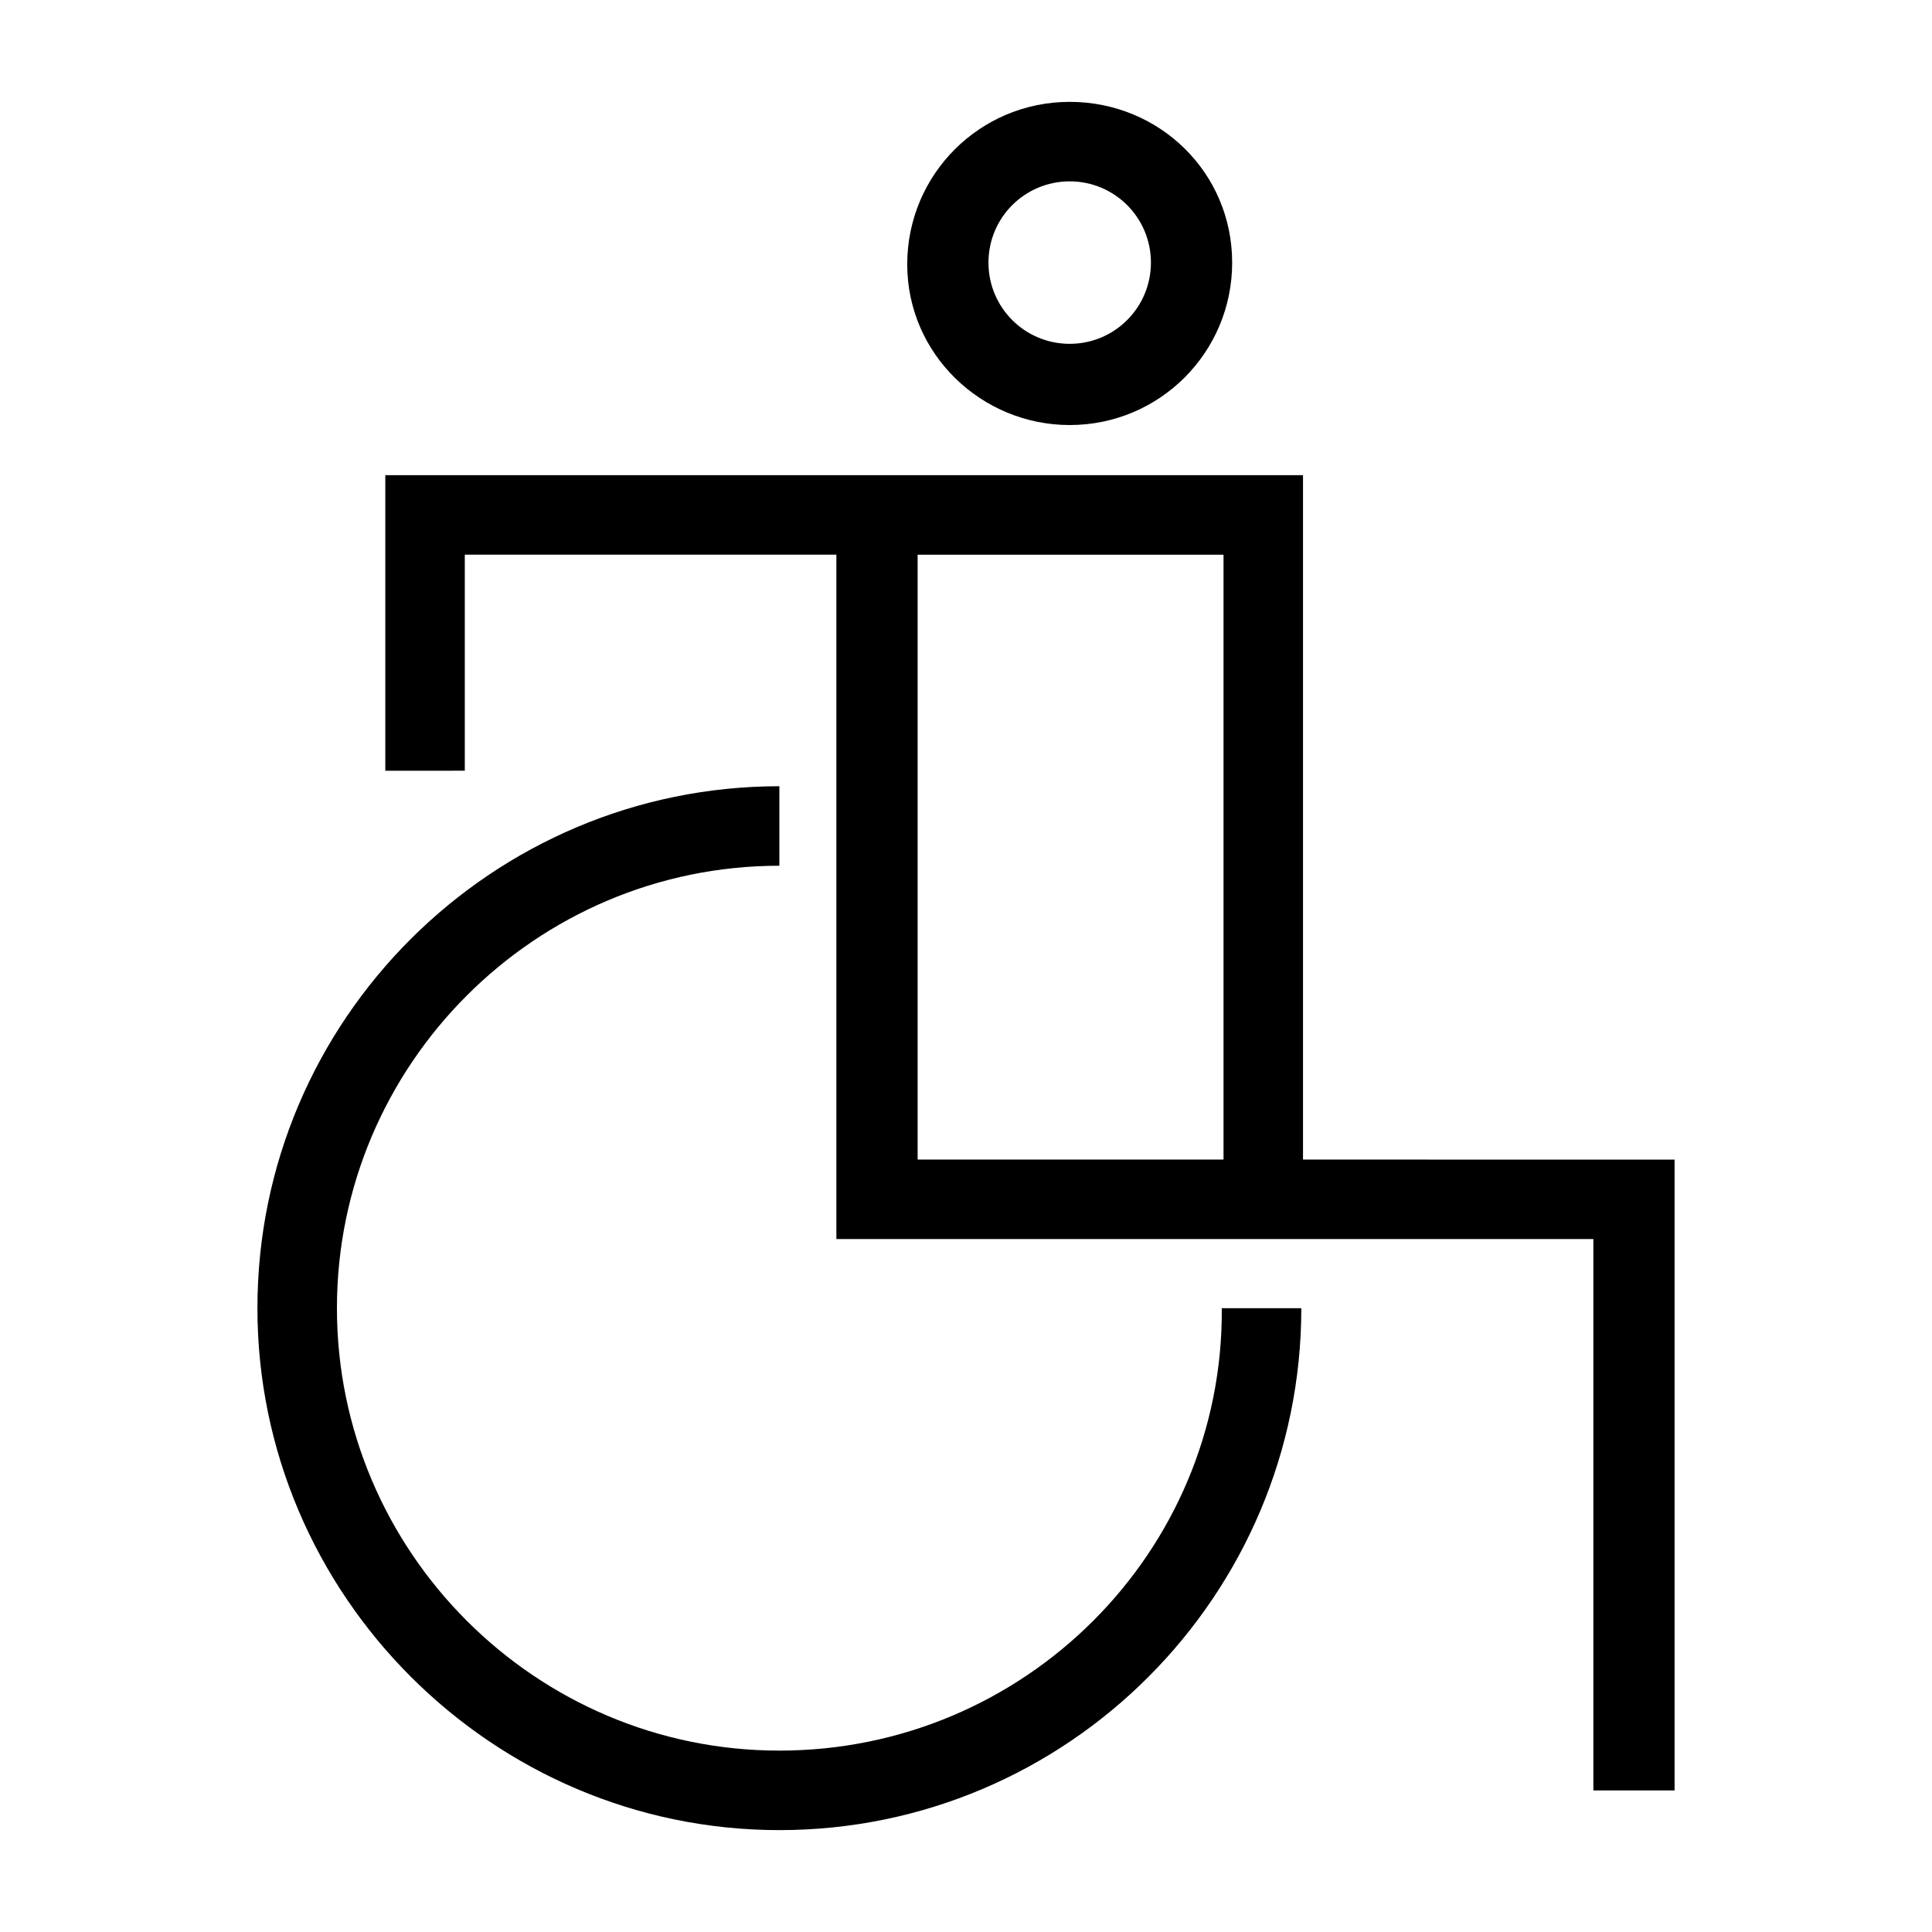 <?xml version="1.0" encoding="UTF-8"?>
<!-- Uploaded to: SVG Repo, www.svgrepo.com, Generator: SVG Repo Mixer Tools -->
<svg fill="#000000" width="800px" height="800px" version="1.1" viewBox="144 144 512 512" xmlns="http://www.w3.org/2000/svg">
 <g>
  <path d="m427.48 256.64c23.816 0 43.055-19.238 43.055-43.055-0.004-23.812-19.238-42.59-43.055-42.59-23.816 0-43.055 19.238-43.055 43.055 0 23.812 19.695 42.59 43.055 42.59zm0-64.578c11.91 0 21.527 9.617 21.527 21.527-0.004 11.906-9.621 21.527-21.527 21.527-11.91 0-21.527-9.617-21.527-21.527s9.617-21.527 21.527-21.527z"/>
  <path d="m489.31 451.3v-181.37h-243.2v78.32l21.066-0.004v-57.25h98.473v181.37h200.61v146.11h21.523v-167.17zm-102.13-160.3h81.066v160.3h-81.066z"/>
  <path d="m350.54 607.93c-64.578 0-117.25-52.672-117.25-117.25s52.672-117.25 117.25-117.25v-21.07c-76.031 0.004-138.32 61.832-138.32 138.32 0 76.031 62.289 138.32 138.32 138.32 76.488 0 138.32-62.289 138.32-138.32h-21.07c0.457 64.578-52.215 117.25-117.25 117.25z"/>
 </g>
</svg>